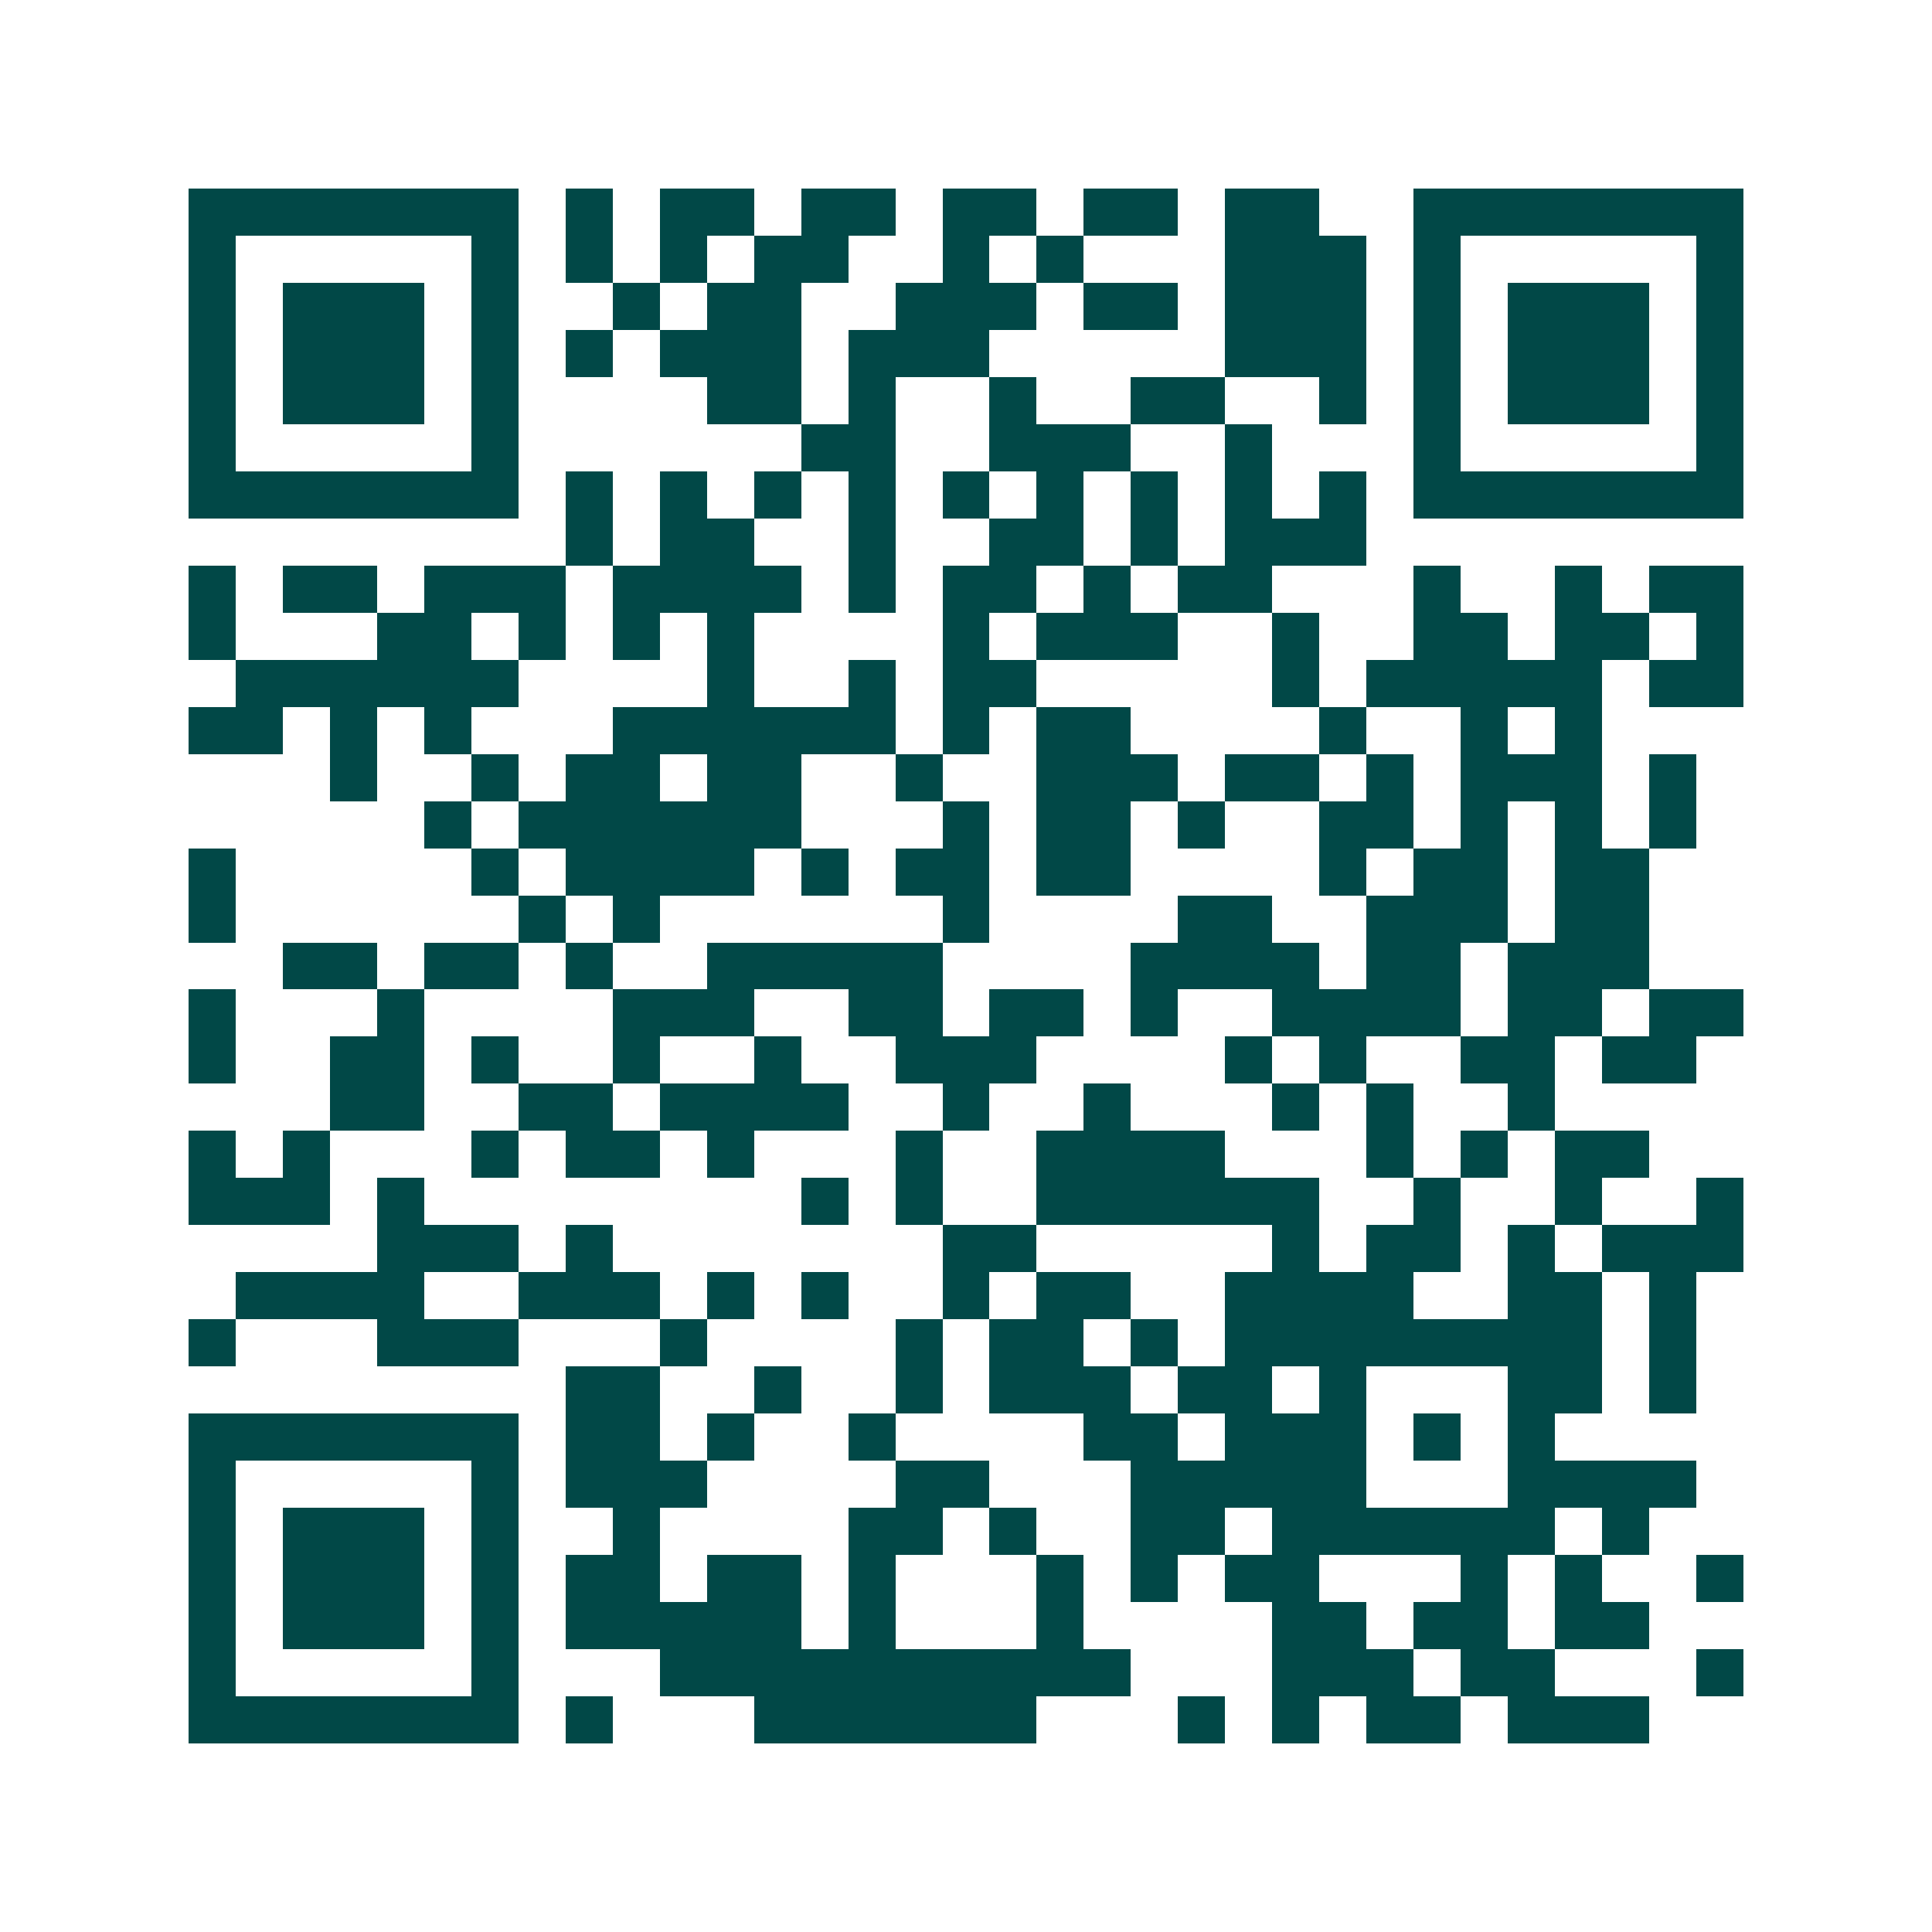 <svg xmlns="http://www.w3.org/2000/svg" width="200" height="200" viewBox="0 0 41 41" shape-rendering="crispEdges"><path fill="#ffffff" d="M0 0h41v41H0z"/><path stroke="#014847" d="M4 4.5h7m1 0h1m1 0h2m1 0h2m1 0h2m1 0h2m1 0h2m2 0h7M4 5.5h1m5 0h1m1 0h1m1 0h1m1 0h2m2 0h1m1 0h1m3 0h3m1 0h1m5 0h1M4 6.5h1m1 0h3m1 0h1m2 0h1m1 0h2m2 0h3m1 0h2m1 0h3m1 0h1m1 0h3m1 0h1M4 7.5h1m1 0h3m1 0h1m1 0h1m1 0h3m1 0h3m5 0h3m1 0h1m1 0h3m1 0h1M4 8.5h1m1 0h3m1 0h1m4 0h2m1 0h1m2 0h1m2 0h2m2 0h1m1 0h1m1 0h3m1 0h1M4 9.5h1m5 0h1m6 0h2m2 0h3m2 0h1m3 0h1m5 0h1M4 10.5h7m1 0h1m1 0h1m1 0h1m1 0h1m1 0h1m1 0h1m1 0h1m1 0h1m1 0h1m1 0h7M12 11.5h1m1 0h2m2 0h1m2 0h2m1 0h1m1 0h3M4 12.5h1m1 0h2m1 0h3m1 0h4m1 0h1m1 0h2m1 0h1m1 0h2m3 0h1m2 0h1m1 0h2M4 13.5h1m3 0h2m1 0h1m1 0h1m1 0h1m4 0h1m1 0h3m2 0h1m2 0h2m1 0h2m1 0h1M5 14.5h6m4 0h1m2 0h1m1 0h2m5 0h1m1 0h5m1 0h2M4 15.5h2m1 0h1m1 0h1m3 0h6m1 0h1m1 0h2m4 0h1m2 0h1m1 0h1M7 16.5h1m2 0h1m1 0h2m1 0h2m2 0h1m2 0h3m1 0h2m1 0h1m1 0h3m1 0h1M9 17.5h1m1 0h6m3 0h1m1 0h2m1 0h1m2 0h2m1 0h1m1 0h1m1 0h1M4 18.5h1m5 0h1m1 0h4m1 0h1m1 0h2m1 0h2m4 0h1m1 0h2m1 0h2M4 19.5h1m6 0h1m1 0h1m6 0h1m4 0h2m2 0h3m1 0h2M6 20.5h2m1 0h2m1 0h1m2 0h5m4 0h4m1 0h2m1 0h3M4 21.5h1m3 0h1m4 0h3m2 0h2m1 0h2m1 0h1m2 0h4m1 0h2m1 0h2M4 22.5h1m2 0h2m1 0h1m2 0h1m2 0h1m2 0h3m4 0h1m1 0h1m2 0h2m1 0h2M7 23.5h2m2 0h2m1 0h4m2 0h1m2 0h1m3 0h1m1 0h1m2 0h1M4 24.5h1m1 0h1m3 0h1m1 0h2m1 0h1m3 0h1m2 0h4m3 0h1m1 0h1m1 0h2M4 25.5h3m1 0h1m8 0h1m1 0h1m2 0h6m2 0h1m2 0h1m2 0h1M8 26.5h3m1 0h1m7 0h2m5 0h1m1 0h2m1 0h1m1 0h3M5 27.5h4m2 0h3m1 0h1m1 0h1m2 0h1m1 0h2m2 0h4m2 0h2m1 0h1M4 28.5h1m3 0h3m3 0h1m4 0h1m1 0h2m1 0h1m1 0h8m1 0h1M12 29.5h2m2 0h1m2 0h1m1 0h3m1 0h2m1 0h1m3 0h2m1 0h1M4 30.5h7m1 0h2m1 0h1m2 0h1m4 0h2m1 0h3m1 0h1m1 0h1M4 31.5h1m5 0h1m1 0h3m4 0h2m3 0h5m3 0h4M4 32.5h1m1 0h3m1 0h1m2 0h1m4 0h2m1 0h1m2 0h2m1 0h6m1 0h1M4 33.5h1m1 0h3m1 0h1m1 0h2m1 0h2m1 0h1m3 0h1m1 0h1m1 0h2m3 0h1m1 0h1m2 0h1M4 34.5h1m1 0h3m1 0h1m1 0h5m1 0h1m3 0h1m4 0h2m1 0h2m1 0h2M4 35.5h1m5 0h1m3 0h10m3 0h3m1 0h2m3 0h1M4 36.5h7m1 0h1m3 0h6m3 0h1m1 0h1m1 0h2m1 0h3"/></svg>
